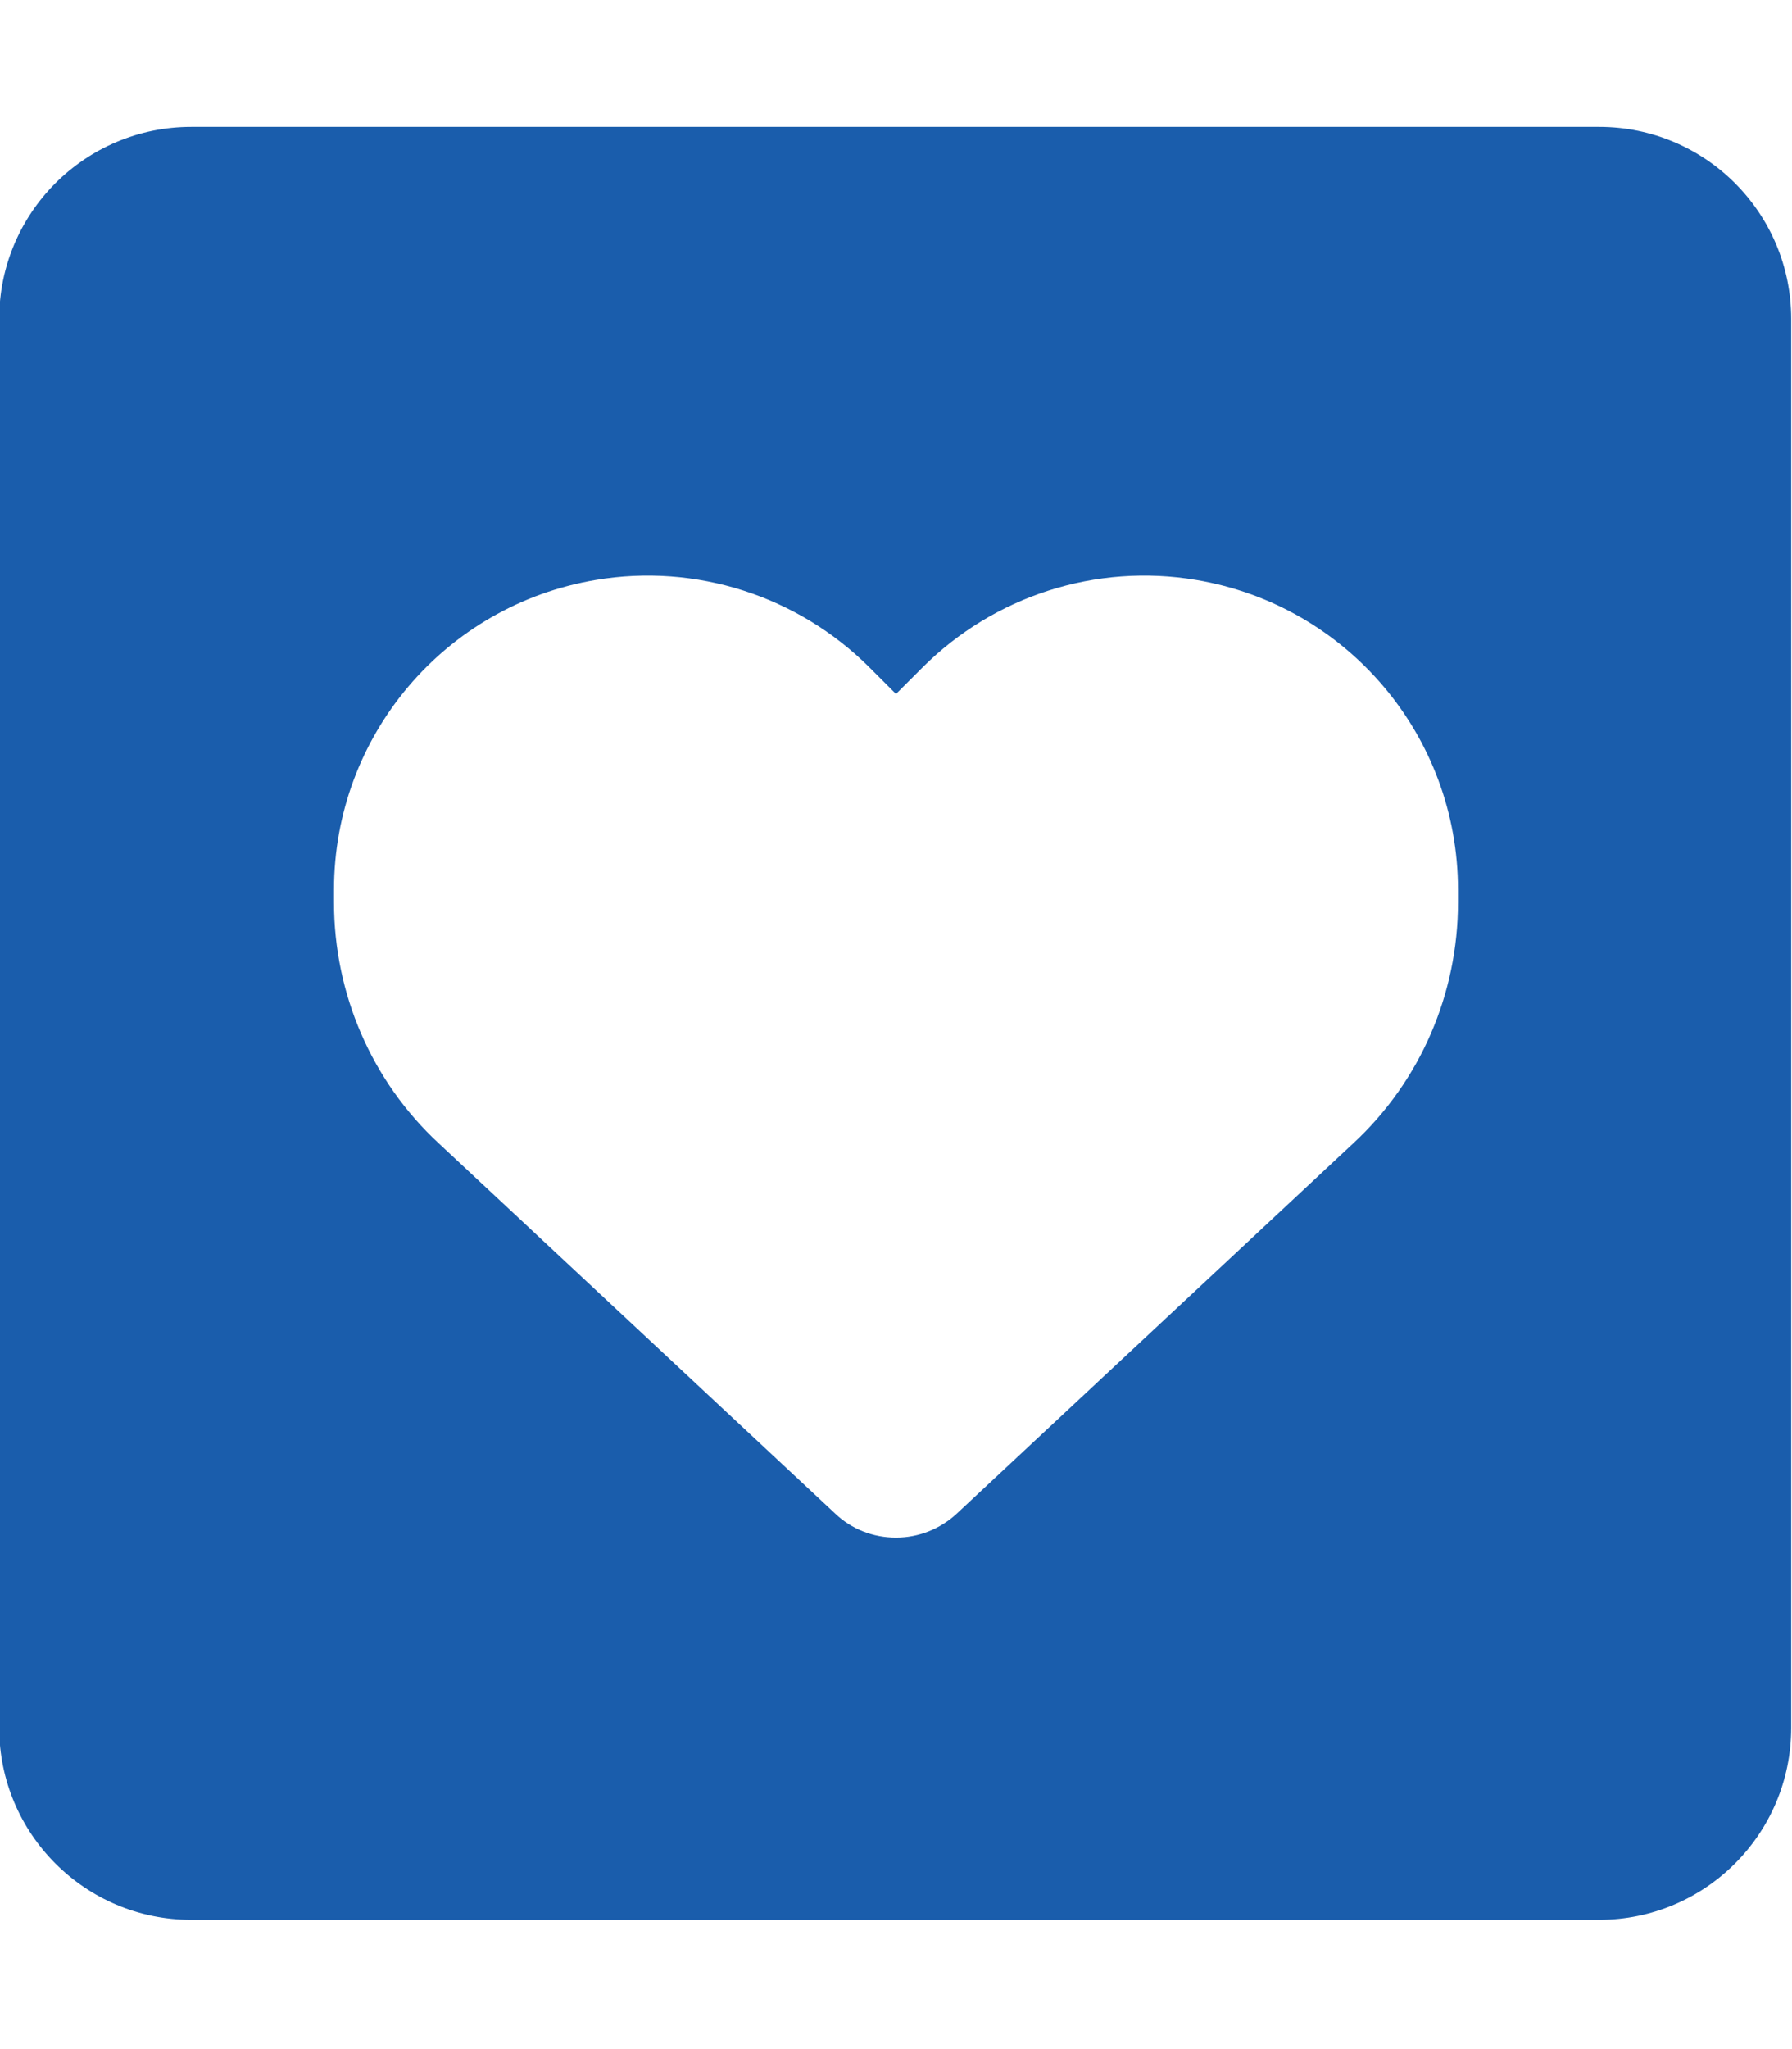 <?xml version="1.0" encoding="UTF-8"?>
<svg id="Layer_1" xmlns="http://www.w3.org/2000/svg" version="1.1" viewBox="0 0 448 512">
  <!-- Generator: Adobe Illustrator 29.3.1, SVG Export Plug-In . SVG Version: 2.1.0 Build 151)  -->
  <defs>
    <style>
      .st0 {
        fill: #1a5dac;
      }
    </style>
  </defs>
  <path class="st0" d="M399.8,31.7H47.8C21.3,31.7-.2,53.2-.2,79.7v352c0,26.5,21.5,48,48,48h352c26.5,0,48-21.5,48-48V79.7c0-26.5-21.5-48-48-48ZM364.5,225.5c0,22.8-9.4,44.6-26.1,60.1l-99.2,92.6c-4.1,3.8-9.5,6-15.2,6s-11.1-2.1-15.2-6l-99.2-92.6h0c-16.7-15.5-26.1-37.3-26.1-60.1v-3.2c0-38.4,27.7-71.1,65.5-77.4,25-4.2,50.5,4,68.4,21.9l6.6,6.6,6.6-6.6c17.9-17.9,43.4-26.1,68.4-21.9,37.8,6.3,65.5,39,65.5,77.4v3.2h0Z"/>
</svg>
